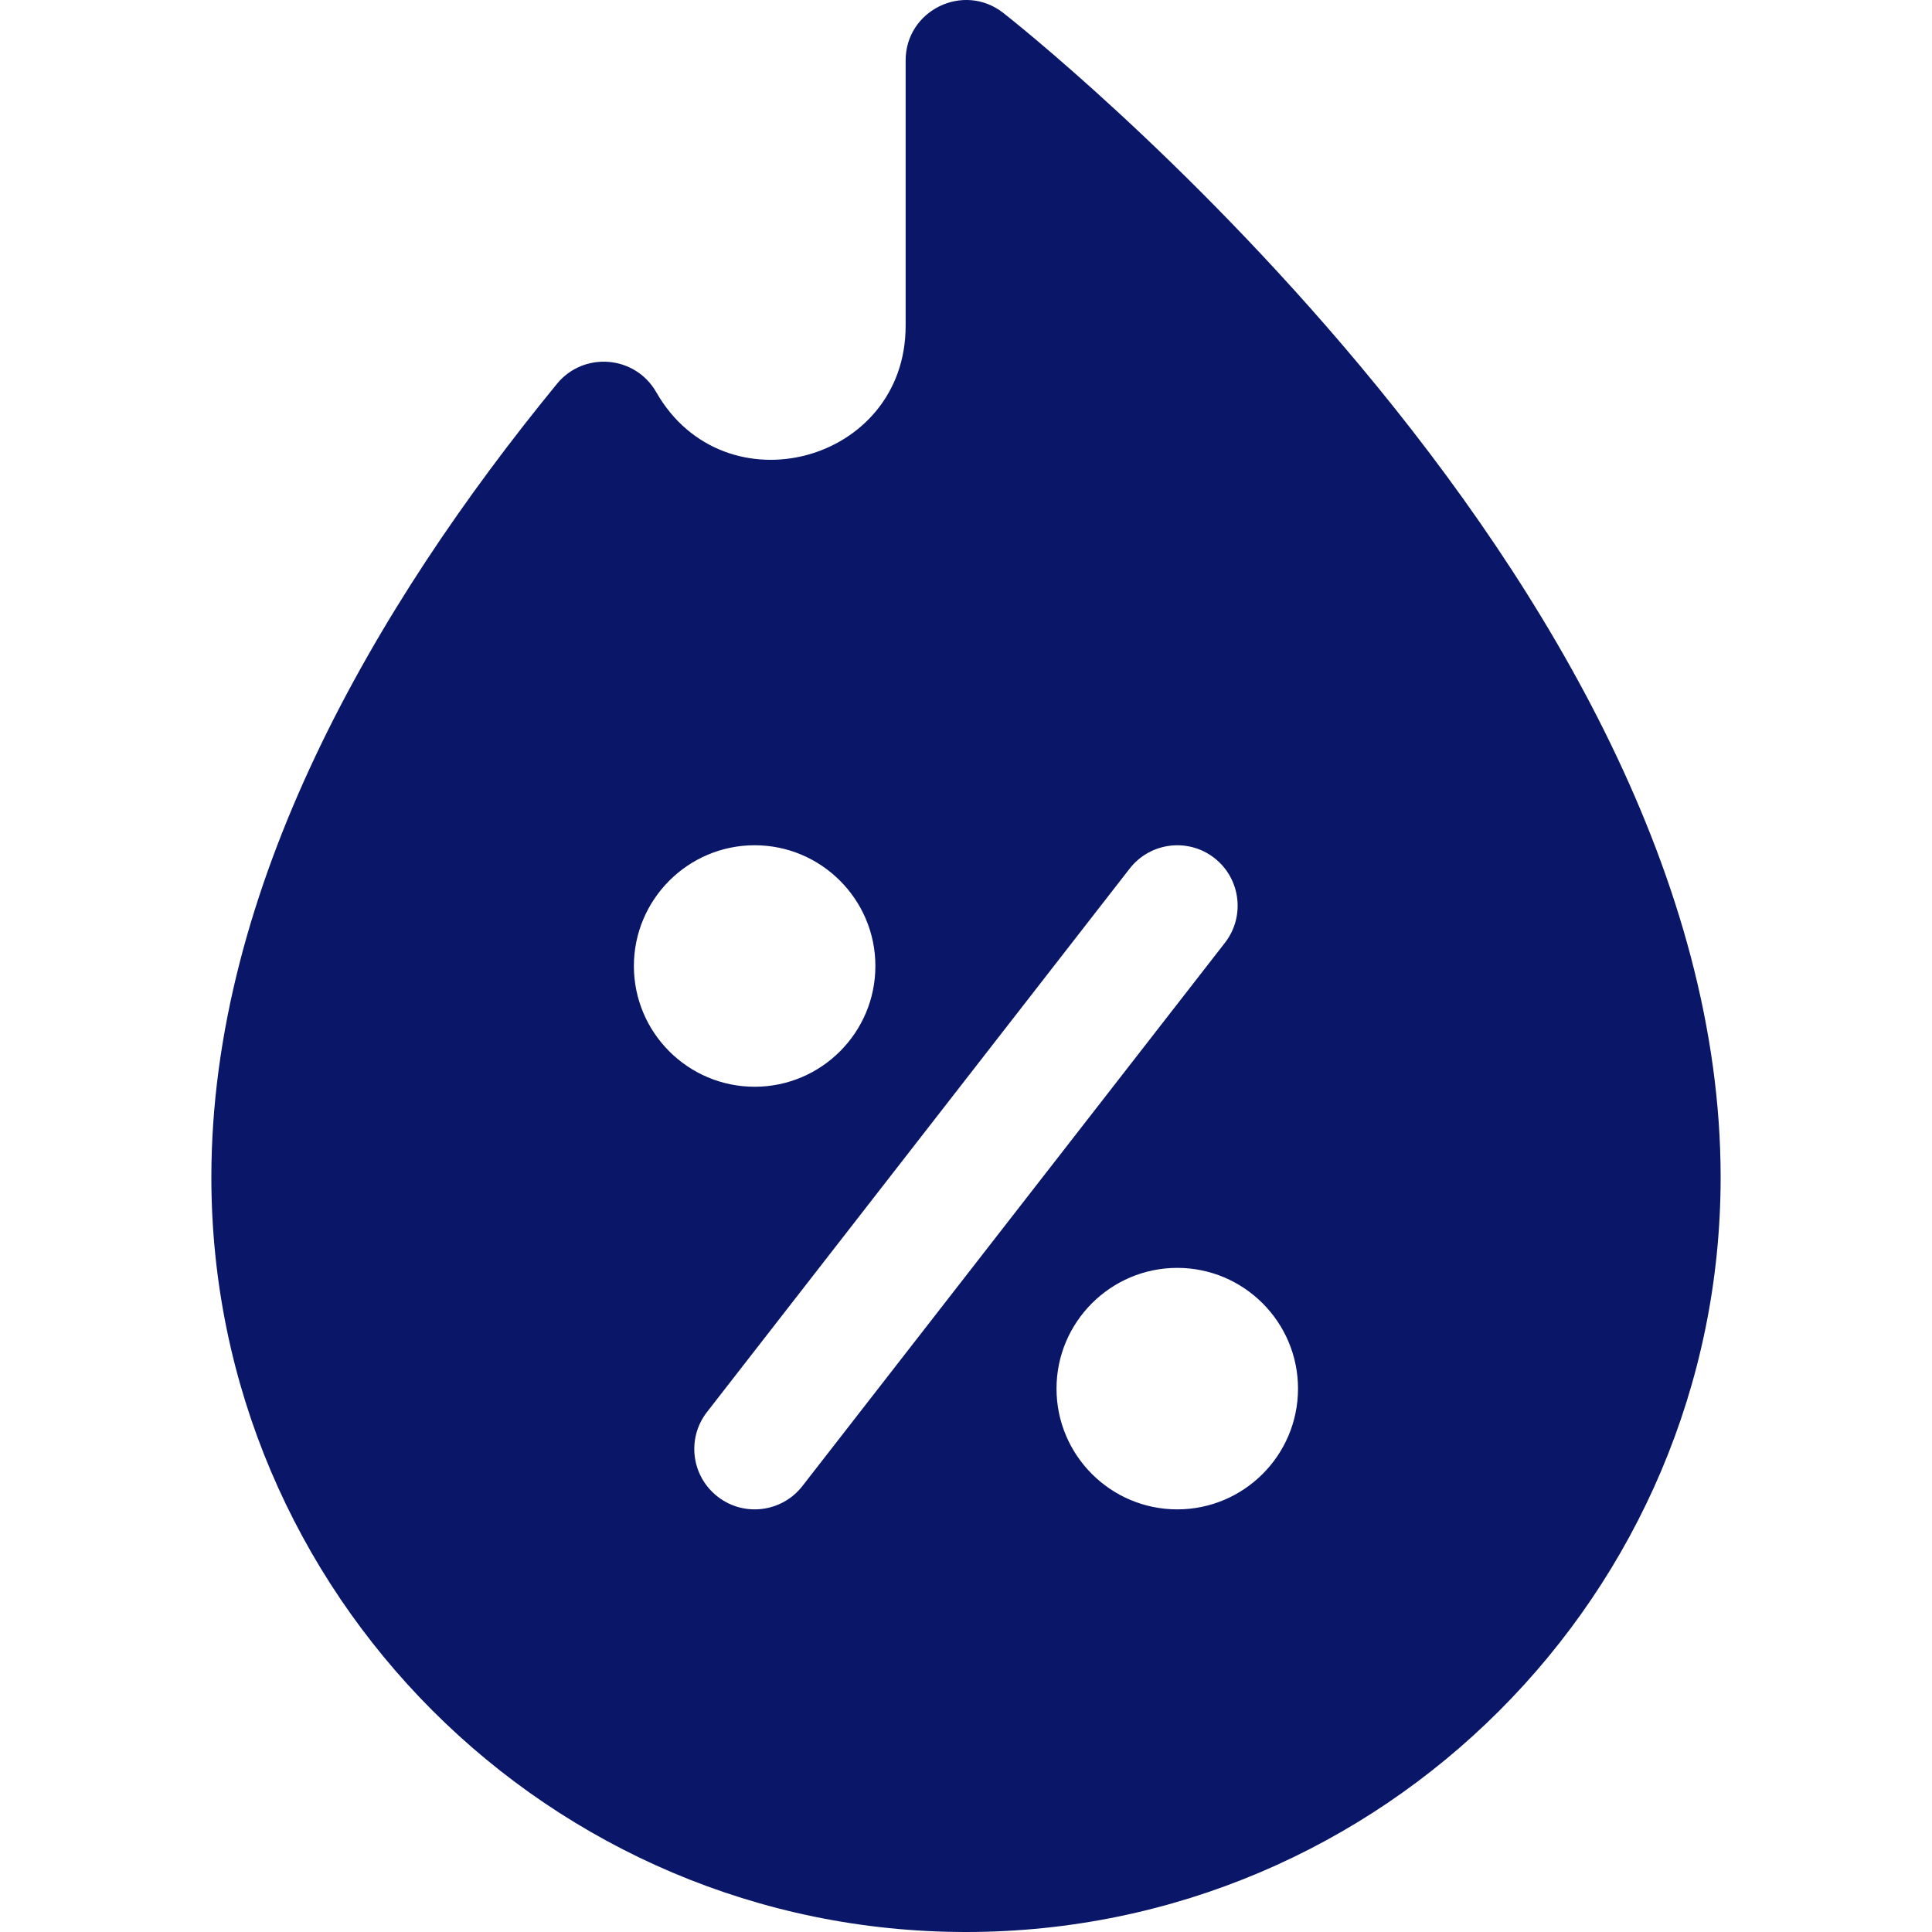 <svg width="20" height="20" viewBox="0 0 20 20" fill="none" xmlns="http://www.w3.org/2000/svg">
<g clip-path="url(#clip0)">
<path d="M14.073 3.779C12.255 1.605 10.46 0.192 10.385 0.133C9.975 -0.187 9.375 0.106 9.375 0.626V3.374C9.375 4.793 7.497 5.293 6.793 4.059C6.574 3.677 6.042 3.636 5.766 3.973C3.875 6.281 2.188 9.191 2.188 12.188C2.188 16.495 5.692 20 10 20C14.307 20 17.812 16.495 17.812 12.188C17.812 9.114 16.037 6.128 14.073 3.779ZM6.562 10C6.562 9.311 7.123 8.75 7.812 8.75C8.501 8.75 9.062 9.311 9.062 10C9.062 10.69 8.501 11.25 7.812 11.25C7.123 11.25 6.562 10.69 6.562 10ZM8.306 15.384C8.095 15.655 7.702 15.706 7.429 15.493C7.156 15.281 7.107 14.889 7.319 14.617L11.694 8.992C11.906 8.719 12.299 8.67 12.571 8.882C12.843 9.094 12.892 9.487 12.681 9.759L8.306 15.384ZM12.187 15.625C11.498 15.625 10.937 15.065 10.937 14.375C10.937 13.686 11.498 13.125 12.187 13.125C12.876 13.125 13.437 13.686 13.437 14.375C13.437 15.065 12.876 15.625 12.187 15.625Z" fill="#0A1668"/>
</g>
<defs>
<clipPath id="clip0">
<rect width="20" height="20" fill="white"/>
</clipPath>
</defs>
</svg>
